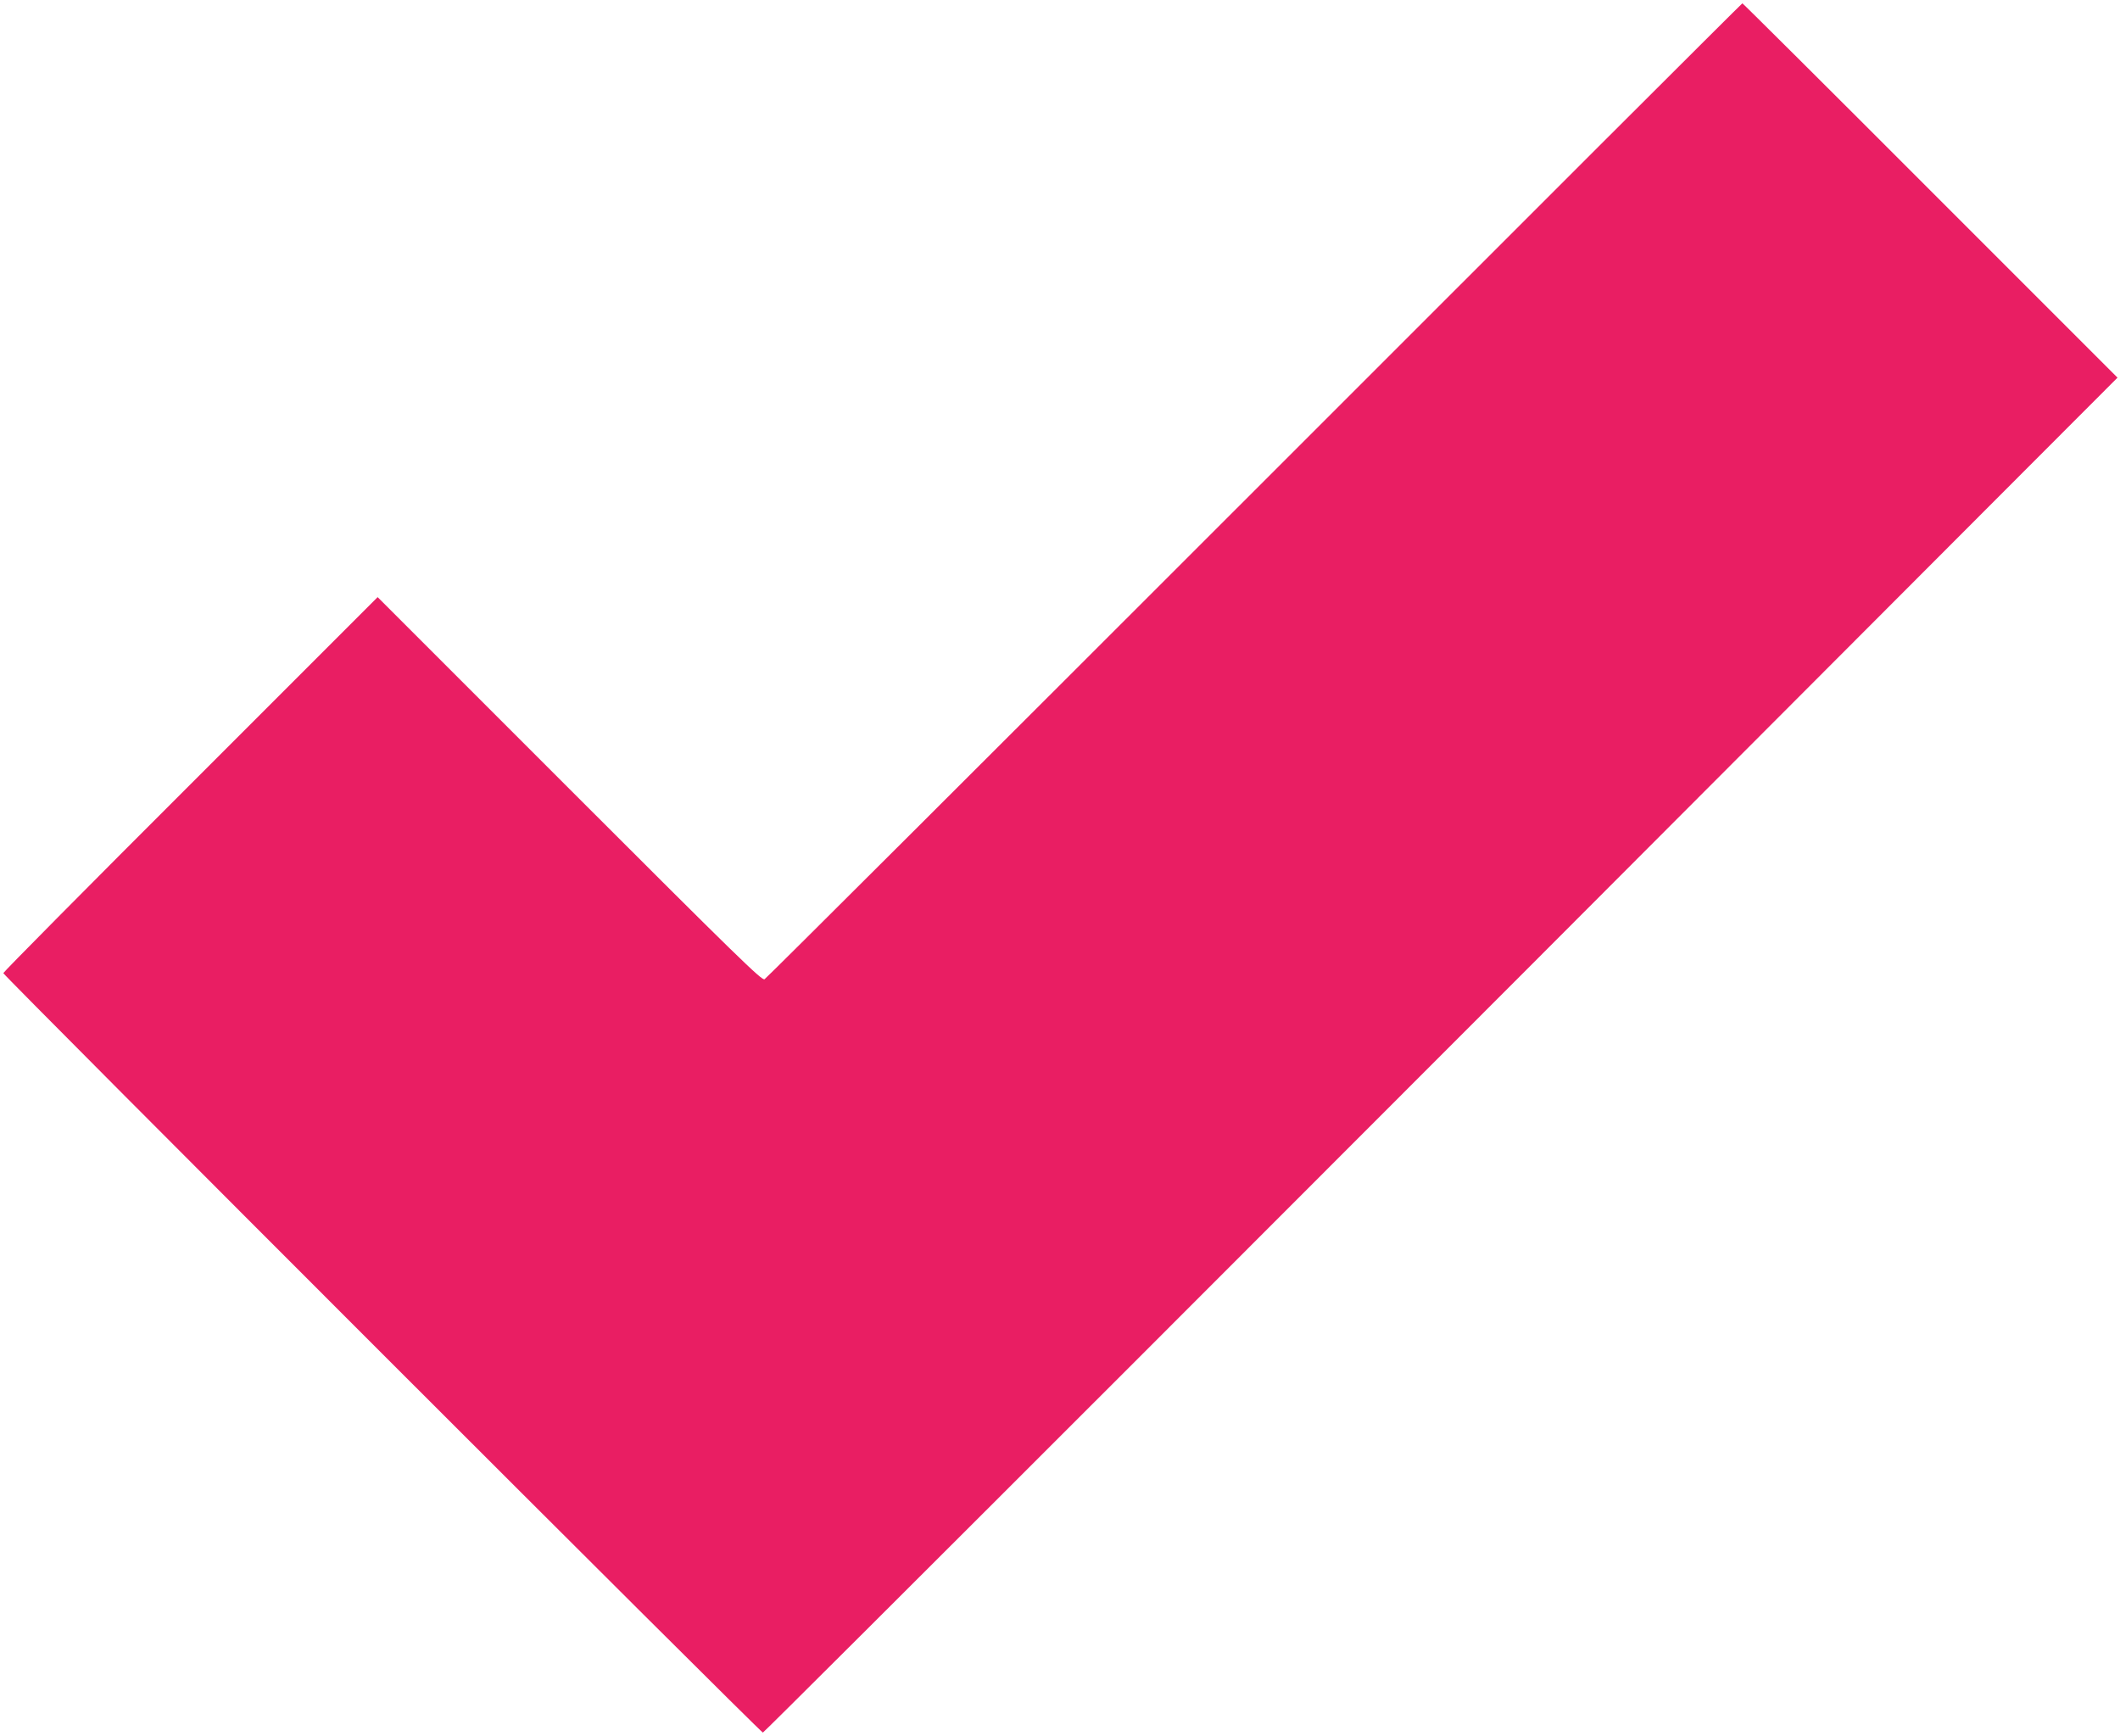 <?xml version="1.0" standalone="no"?>
<!DOCTYPE svg PUBLIC "-//W3C//DTD SVG 20010904//EN"
 "http://www.w3.org/TR/2001/REC-SVG-20010904/DTD/svg10.dtd">
<svg version="1.0" xmlns="http://www.w3.org/2000/svg"
 width="1280pt" height="1048pt" viewBox="0 0 1280 1048"
 preserveAspectRatio="xMidYMid meet">
<g transform="translate(0,1048) scale(0.1,-0.1)"
fill="#e91e63" stroke="none">
<path d="M7575 7519 c-1617 -1617 -2948 -2945 -2959 -2951 -16 -9 -162 133
-1177 1148 l-1159 1159 -1130 -1130 c-622 -621 -1130 -1134 -1130 -1140 0 -14
4572 -4585 4586 -4585 9 0 3562 3553 7408 7408 l771 772 -1130 1130 c-621 622
-1132 1130 -1135 1130 -3 0 -1328 -1323 -2945 -2941z"/>
</g>
</svg>
